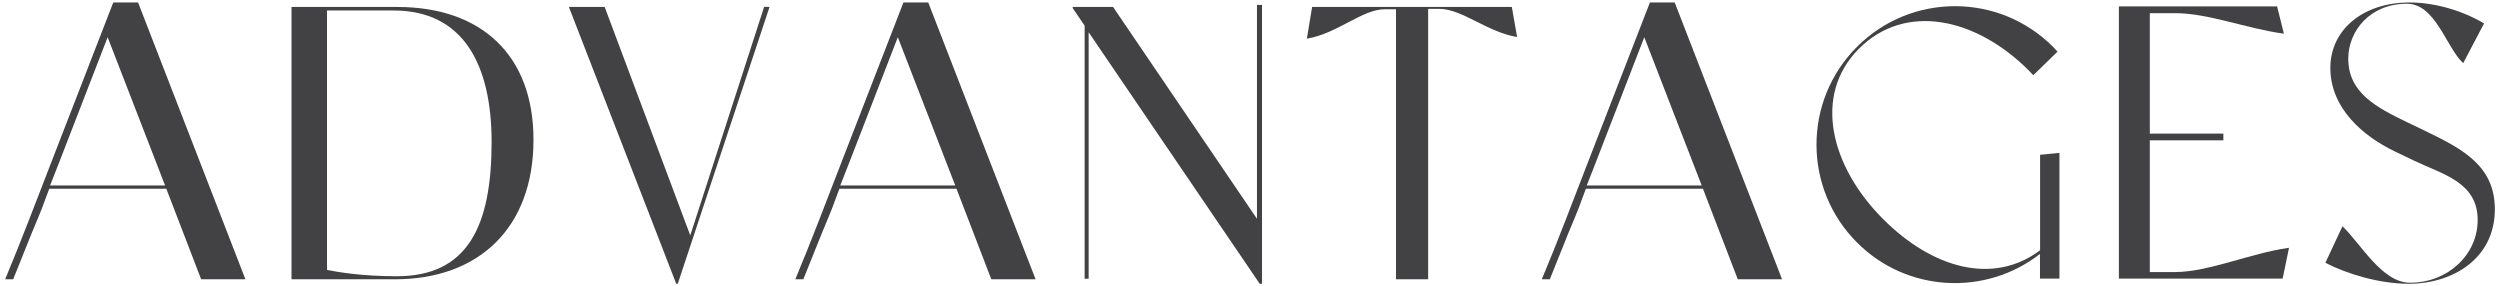 <?xml version="1.0" encoding="UTF-8"?>
<svg id="b" data-name="レイヤー 1" xmlns="http://www.w3.org/2000/svg" width="262" height="30" viewBox="0 0 262 30">
  <defs>
    <style>
      .c {
        fill: #424245;
      }
    </style>
  </defs>
  <path class="c" d="M25.72,29.27h-4.64l-3.65-9.49H5.16c-1.72,4.63,0,0-3.78,9.49H.54c1.64-3.92,3.29-8.27,4.9-12.43L11.87,.26h2.6l11.25,29.01Zm-8.42-9.83L11.28,3.9l-5.1,13.17-.93,2.37h12.05Z"/>
  <path class="c" d="M55.91,14.65c0,9.25-5.76,14.62-14.51,14.62h-10.85V.73h11.09c8.74,0,14.27,4.98,14.27,13.92Zm-4.39,.24c0-8.08-2.94-13.79-10.27-13.79h-6.98V28.29c1.25,.24,3.68,.66,7.32,.66,7.45,0,9.93-5.29,9.93-14.07Z"/>
  <path class="c" d="M80.65,.72l-9.62,29.02h-.16L59.62,.73h3.75l8.97,23.94L80.08,.72h.56Z"/>
  <path class="c" d="M108.53,29.27h-4.64l-3.65-9.49h-12.27c-1.72,4.63,0,0-3.78,9.49h-.84c1.64-3.92,3.29-8.27,4.9-12.43L94.68,.26h2.6l11.25,29.01Zm-8.42-9.83l-6.02-15.54-5.1,13.17-.93,2.37h12.05Z"/>
  <path class="c" d="M132.26,.52V29.74h-.24L114.09,3.38V29.21h-.42V2.69s-1.25-1.84-1.25-1.84v-.12h4.23l15.08,22.2V.52h.52Z"/>
  <path class="c" d="M159.01,3.87h-.08c-3.14-.55-5.72-2.94-8.08-2.94h-1.18V29.27h-3.37V.97h-1.18c-2.35,0-4.94,2.52-8.08,3.07h-.08l.55-3.31h20.93l.55,3.14Z"/>
  <path class="c" d="M186.76,29.27h-4.64l-3.65-9.49h-12.27c-1.72,4.63,0,0-3.78,9.49h-.84c1.65-3.92,3.29-8.27,4.9-12.43L172.91,.26h2.6l11.25,29.01Zm-8.42-9.83l-6.02-15.54-5.1,13.17-.93,2.37h12.05Z"/>
  <path class="c" d="M215.83,16.02v13.18h-2.04v-2.59c-5.69,4.44-13.94,4.05-19.17-1.19-5.67-5.66-5.67-14.86,0-20.52,5.67-5.67,14.86-5.67,20.53,0,.17,.17,.33,.34,.48,.51l-2.54,2.47c-.15-.17-.31-.33-.47-.49-5.56-5.56-12.96-7.14-17.8-2.29-4.84,4.84-3.02,12.31,2.54,17.87,5.14,5.14,11.51,6.96,16.44,3.26v-10.01l2.04-.2Z"/>
  <path class="c" d="M239.89,25.97l-.67,3.23h-17.16V.67h16.58l.71,2.85h-.08c-3.92-.55-7.85-2.14-11.3-2.14h-2.67V14h7.71v.71h-7.71v13.8h2.67c3.45,0,7.92-1.98,11.84-2.53h.08Z"/>
  <path class="c" d="M261.46,21.94c0,5.14-4.39,7.8-9.02,7.8-3.06,0-6.47-1.02-8.74-2.2l1.79-3.83c1.96,1.88,4.15,5.92,7.09,5.92,3.96,0,7.08-2.95,7.08-6.56,0-4-3.67-4.79-6.68-6.24l-1.96-.94c-3.37-1.61-6.8-4.54-6.8-8.77,0-3.96,3.37-6.86,8.31-6.86,2.9,0,5.88,1.02,7.8,2.2l-2.19,4.16c-1.8-1.69-2.89-6.23-5.91-6.23-3.84,0-6.13,2.85-6.13,5.75,0,3.57,2.9,5.1,6.23,6.7l1.96,.94c3.88,1.88,7.17,3.65,7.17,8.15Z"/>
</svg>